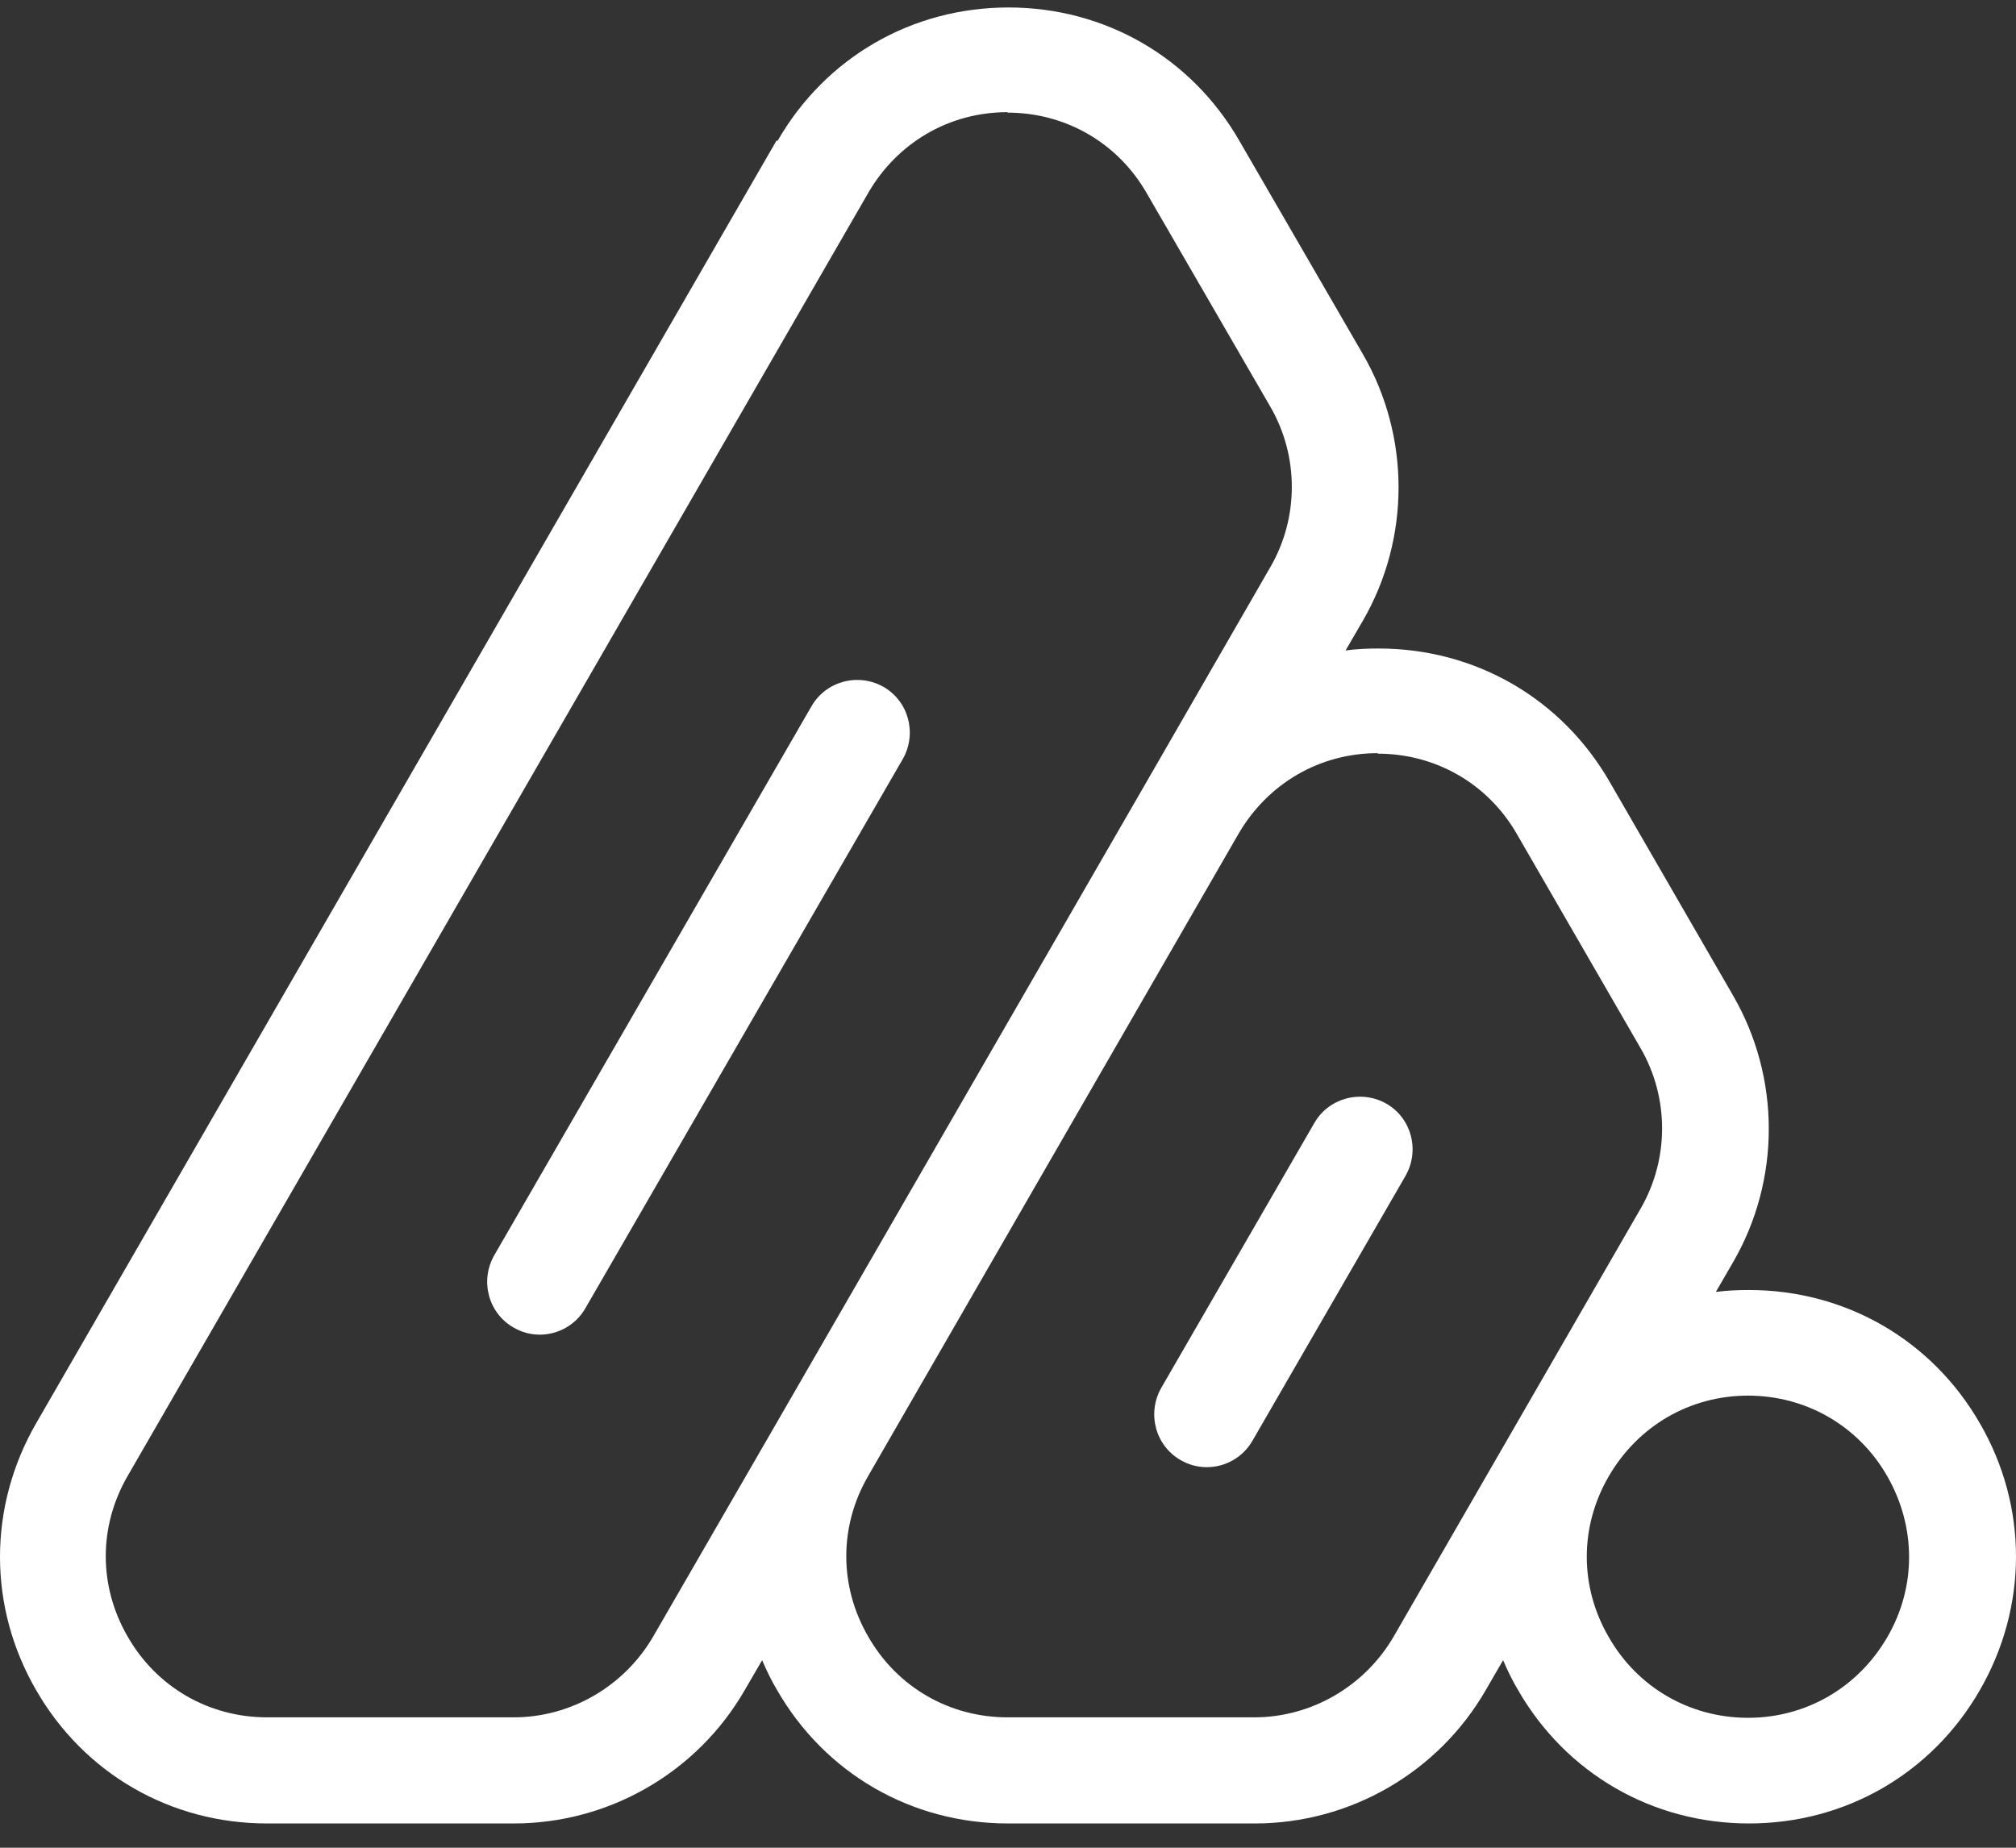 <svg width="48" height="44" viewBox="0 0 48 44" fill="none" xmlns="http://www.w3.org/2000/svg">
<rect x="0" y="0" width="48" height="44" fill="#333333" stroke="none"/>
<path d="M18.489 3.346L0.858 33.897C-0.286 35.887 -0.286 38.265 0.858 40.243C2.001 42.233 4.059 43.422 6.357 43.422H12.234C14.498 43.422 16.602 42.21 17.734 40.243L18.146 39.534C18.249 39.774 18.363 40.014 18.5 40.243C19.644 42.233 21.702 43.422 24 43.422H29.877C32.141 43.422 34.245 42.21 35.377 40.243L35.788 39.534C35.891 39.774 36.006 40.014 36.143 40.243C37.286 42.233 39.344 43.422 41.643 43.422C43.941 43.422 45.999 42.233 47.142 40.243C48.286 38.254 48.286 35.875 47.142 33.897C45.999 31.908 43.941 30.719 41.643 30.719C41.38 30.719 41.117 30.73 40.854 30.764L41.265 30.055C42.397 28.1 42.397 25.665 41.265 23.709L38.327 18.621C37.183 16.632 35.125 15.443 32.827 15.443C32.564 15.443 32.301 15.454 32.038 15.489L32.45 14.78C33.582 12.824 33.582 10.389 32.45 8.434L29.511 3.357C28.368 1.367 26.31 0.178 24.011 0.178C21.713 0.178 19.655 1.367 18.512 3.357L18.489 3.346ZM41.62 33.234C43.003 33.234 44.25 33.954 44.936 35.155C45.622 36.356 45.633 37.785 44.936 38.985C44.238 40.186 43.003 40.906 41.62 40.906C40.236 40.906 38.99 40.186 38.304 38.985C37.606 37.785 37.606 36.356 38.304 35.155C39.001 33.954 40.236 33.234 41.62 33.234ZM32.804 17.947C34.188 17.947 35.434 18.667 36.12 19.868L39.059 24.956C39.745 26.134 39.745 27.608 39.059 28.786L33.181 38.974C32.495 40.152 31.226 40.895 29.866 40.895H23.989C22.605 40.895 21.359 40.175 20.673 38.974C19.975 37.773 19.975 36.344 20.673 35.144L29.488 19.856C30.186 18.656 31.421 17.935 32.804 17.935V17.947ZM23.989 2.682C25.372 2.682 26.618 3.403 27.304 4.603L30.243 9.68C30.929 10.858 30.929 12.333 30.243 13.51L27.304 18.61L18.489 33.886L15.55 38.974C14.864 40.152 13.595 40.895 12.234 40.895H6.357C4.974 40.895 3.727 40.175 3.041 38.974C2.344 37.773 2.344 36.344 3.041 35.144L20.673 4.592C21.37 3.391 22.605 2.671 23.989 2.671V2.682Z" fill="white"/>
<path d="M12.223 31.61C12.417 31.725 12.635 31.782 12.852 31.782C13.286 31.782 13.709 31.553 13.938 31.153L21.496 18.073C21.839 17.466 21.633 16.701 21.039 16.358C20.433 16.014 19.667 16.22 19.323 16.815L11.766 29.895C11.423 30.501 11.628 31.267 12.223 31.61Z" fill="white"/>
<path d="M28.105 34.766C28.299 34.881 28.517 34.938 28.734 34.938C29.168 34.938 29.591 34.709 29.82 34.309L33.467 27.997C33.81 27.391 33.605 26.625 33.01 26.282C32.404 25.939 31.638 26.145 31.295 26.74L27.648 33.051C27.305 33.657 27.51 34.423 28.105 34.766Z" fill="white"/>
</svg>
